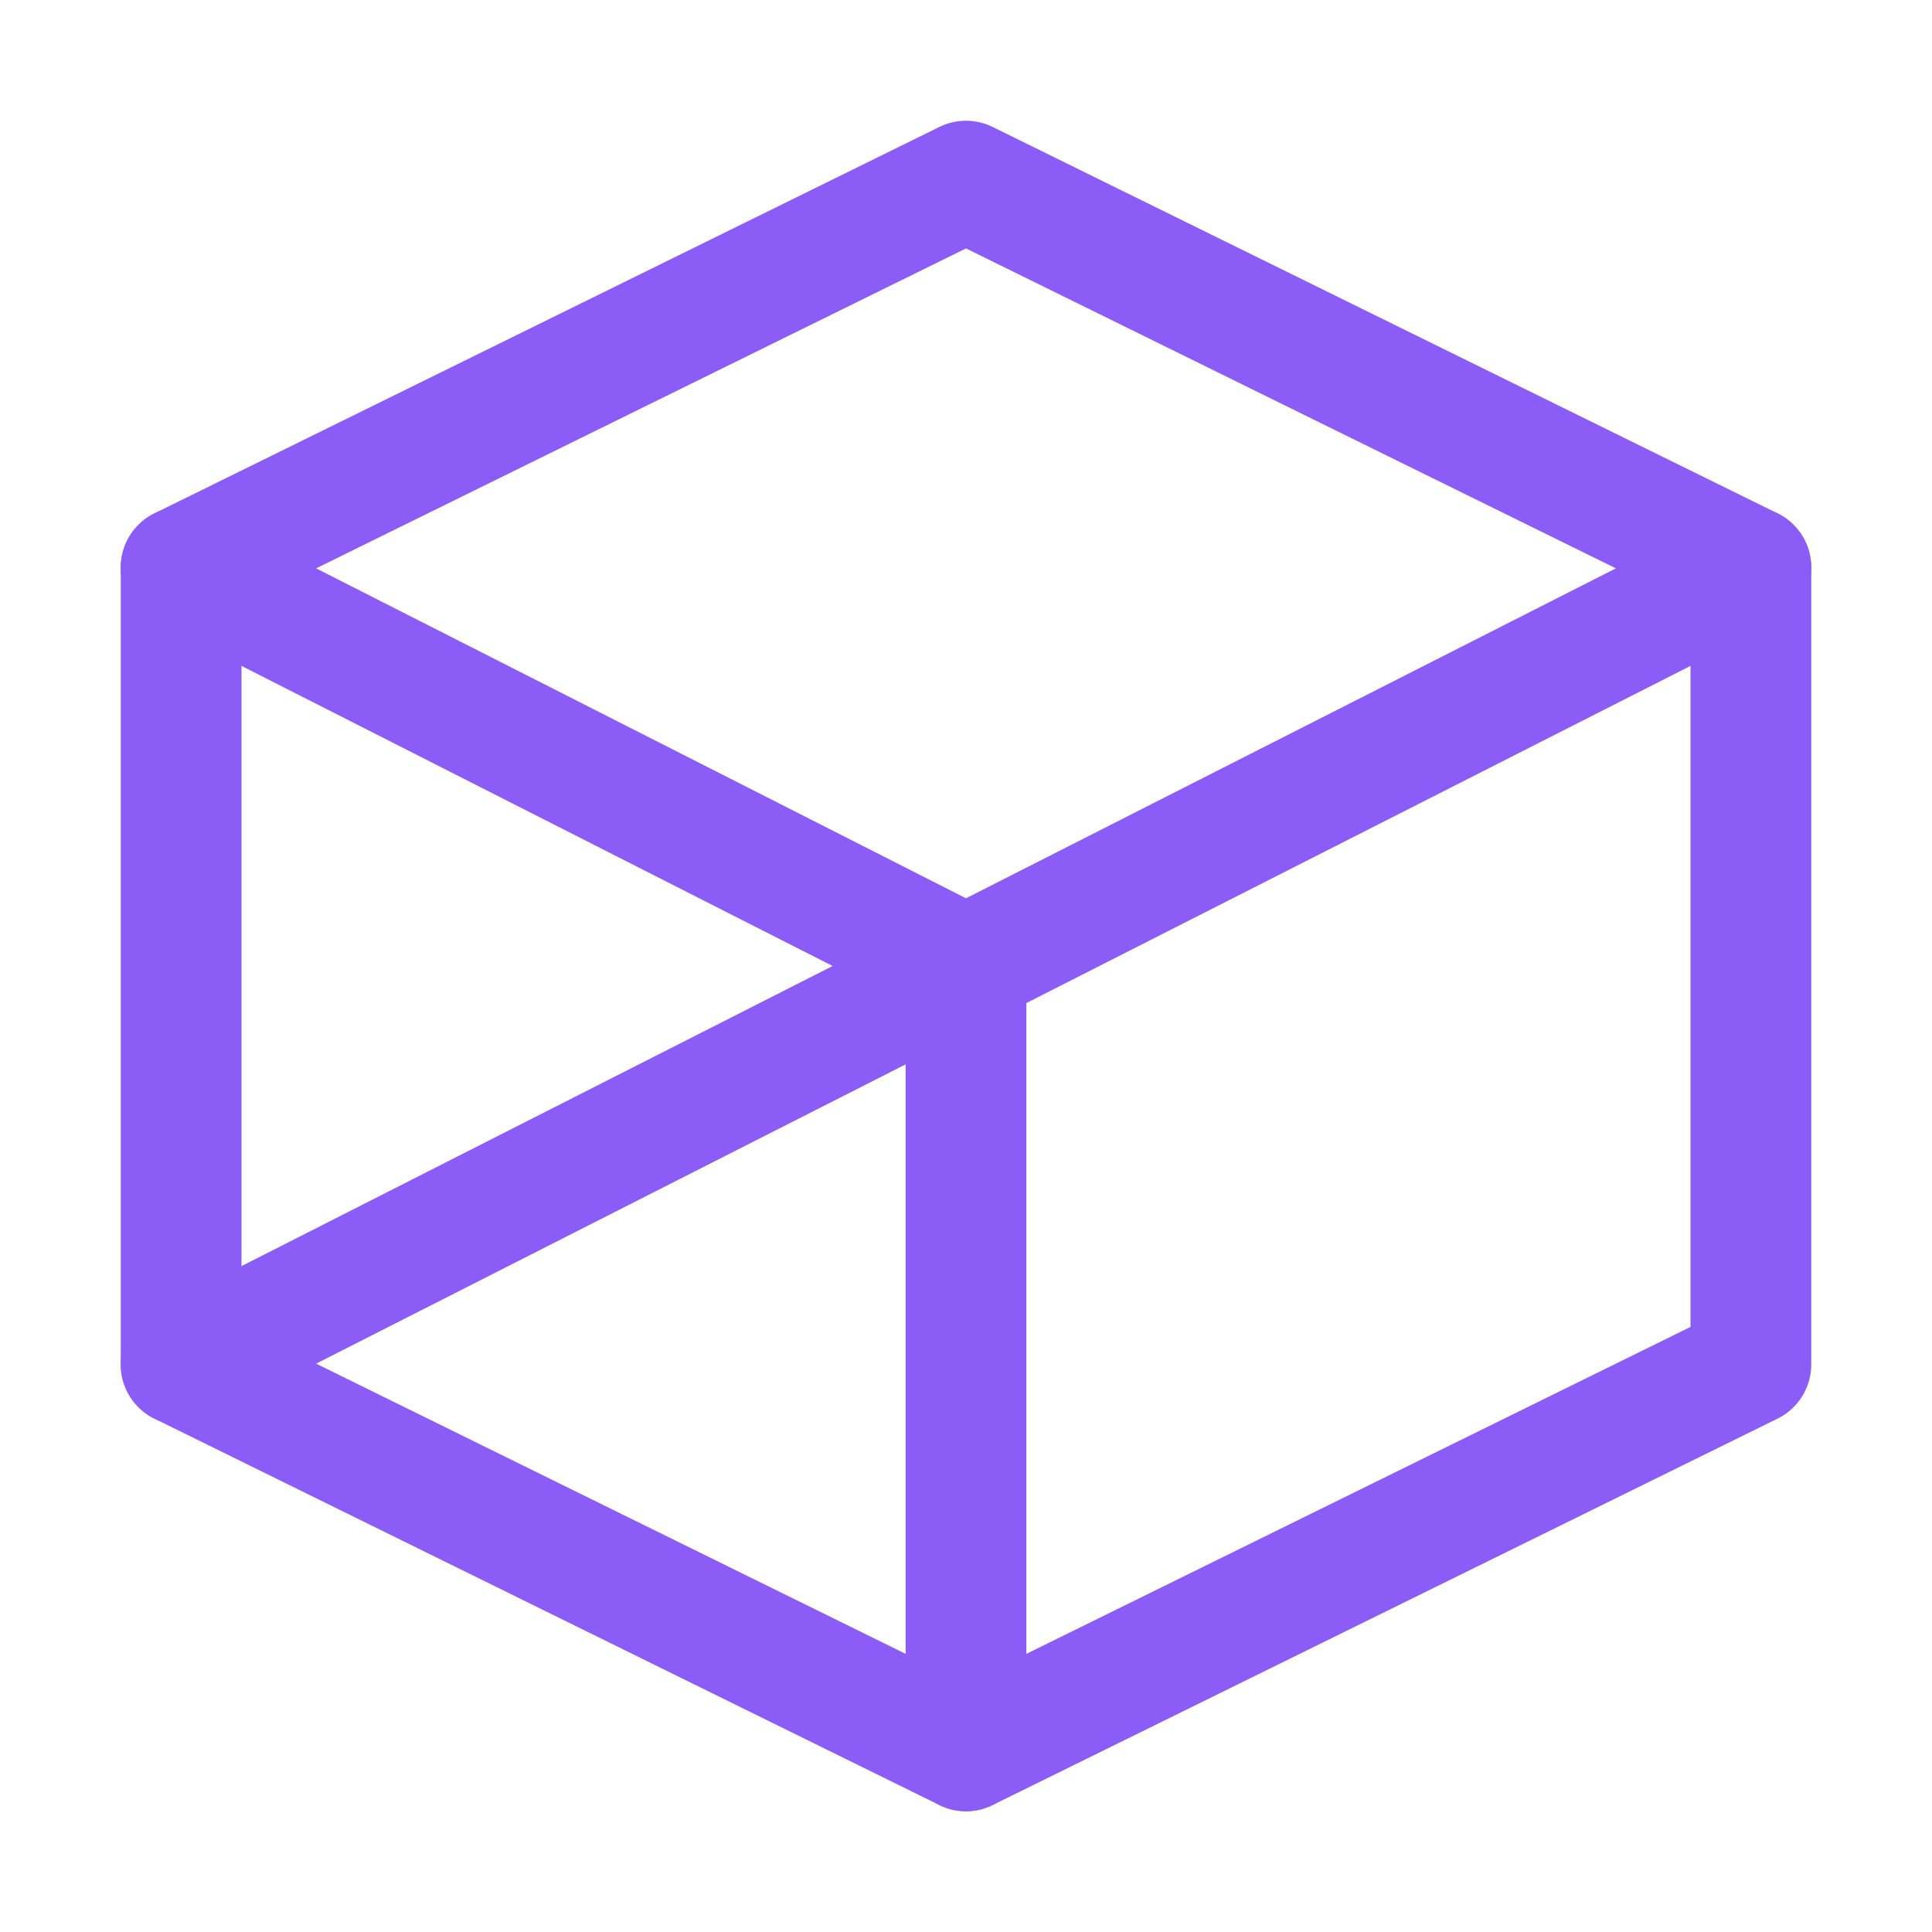 <svg width="32" height="32" viewBox="0 0 32 32" fill="none" xmlns="http://www.w3.org/2000/svg">
    <path d="M16 3L3 9.4V22.6L16 29L29 22.6V9.4L16 3Z" stroke="#8B5CF6" stroke-width="2" stroke-linecap="round" stroke-linejoin="round"/>
    <path d="M16 16L29 9.4" stroke="#8B5CF6" stroke-width="2" stroke-linecap="round" stroke-linejoin="round"/>
    <path d="M3 9.4L16 16L3 22.6" stroke="#8B5CF6" stroke-width="2" stroke-linecap="round" stroke-linejoin="round"/>
    <path d="M16 29V16" stroke="#8B5CF6" stroke-width="2" stroke-linecap="round" stroke-linejoin="round"/>
</svg>